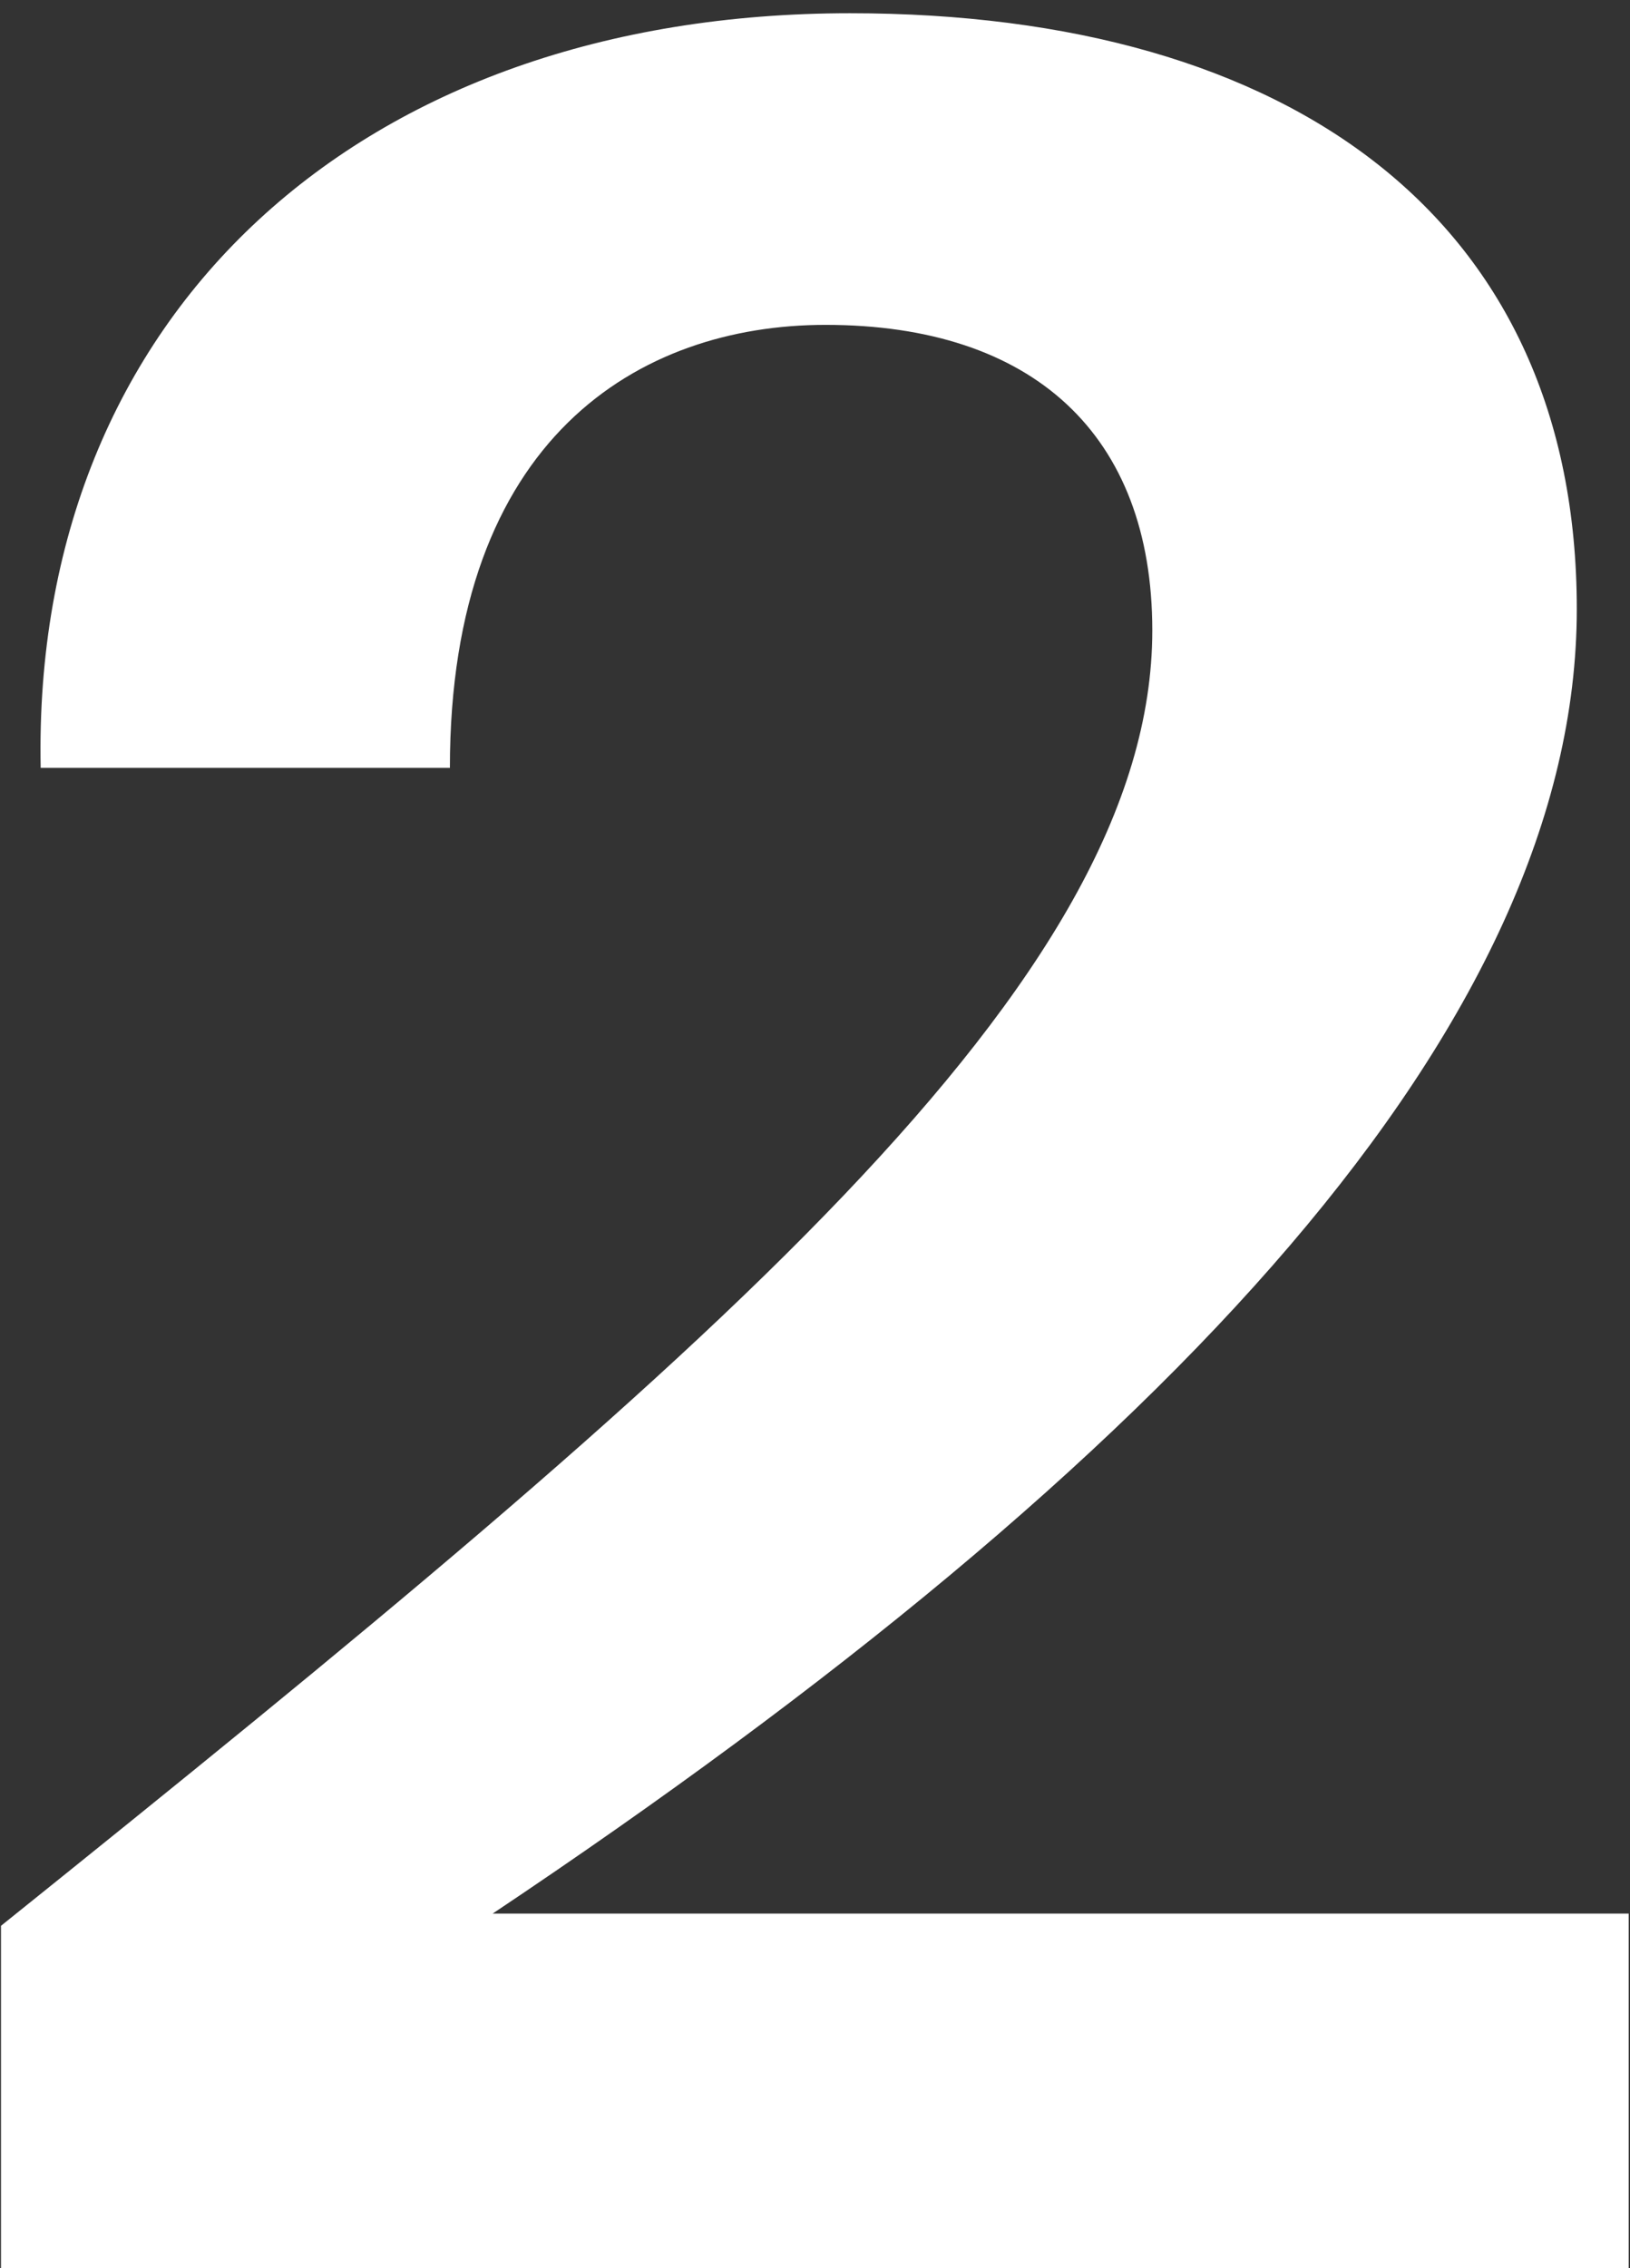 <?xml version="1.0" encoding="UTF-8"?> <svg xmlns="http://www.w3.org/2000/svg" width="87" height="121" viewBox="0 0 87 121" fill="none"><rect x="0" y="0" width="87" height="121" fill="#333333" stroke="none"/><path d="M45.366 0.706C69.001 0.706 84.16 11.79 84.16 32.491C84.16 54.496 62.644 77.805 26.295 102.092H86.931V121H0.052V102.744C38.031 72.263 61.503 52.377 61.503 33.632C61.503 23.2 55.146 17.332 44.062 17.332C34.119 17.332 24.013 23.363 24.013 40.967H2.171C1.682 16.68 19.286 0.706 45.366 0.706Z" fill="white"></path></svg> 